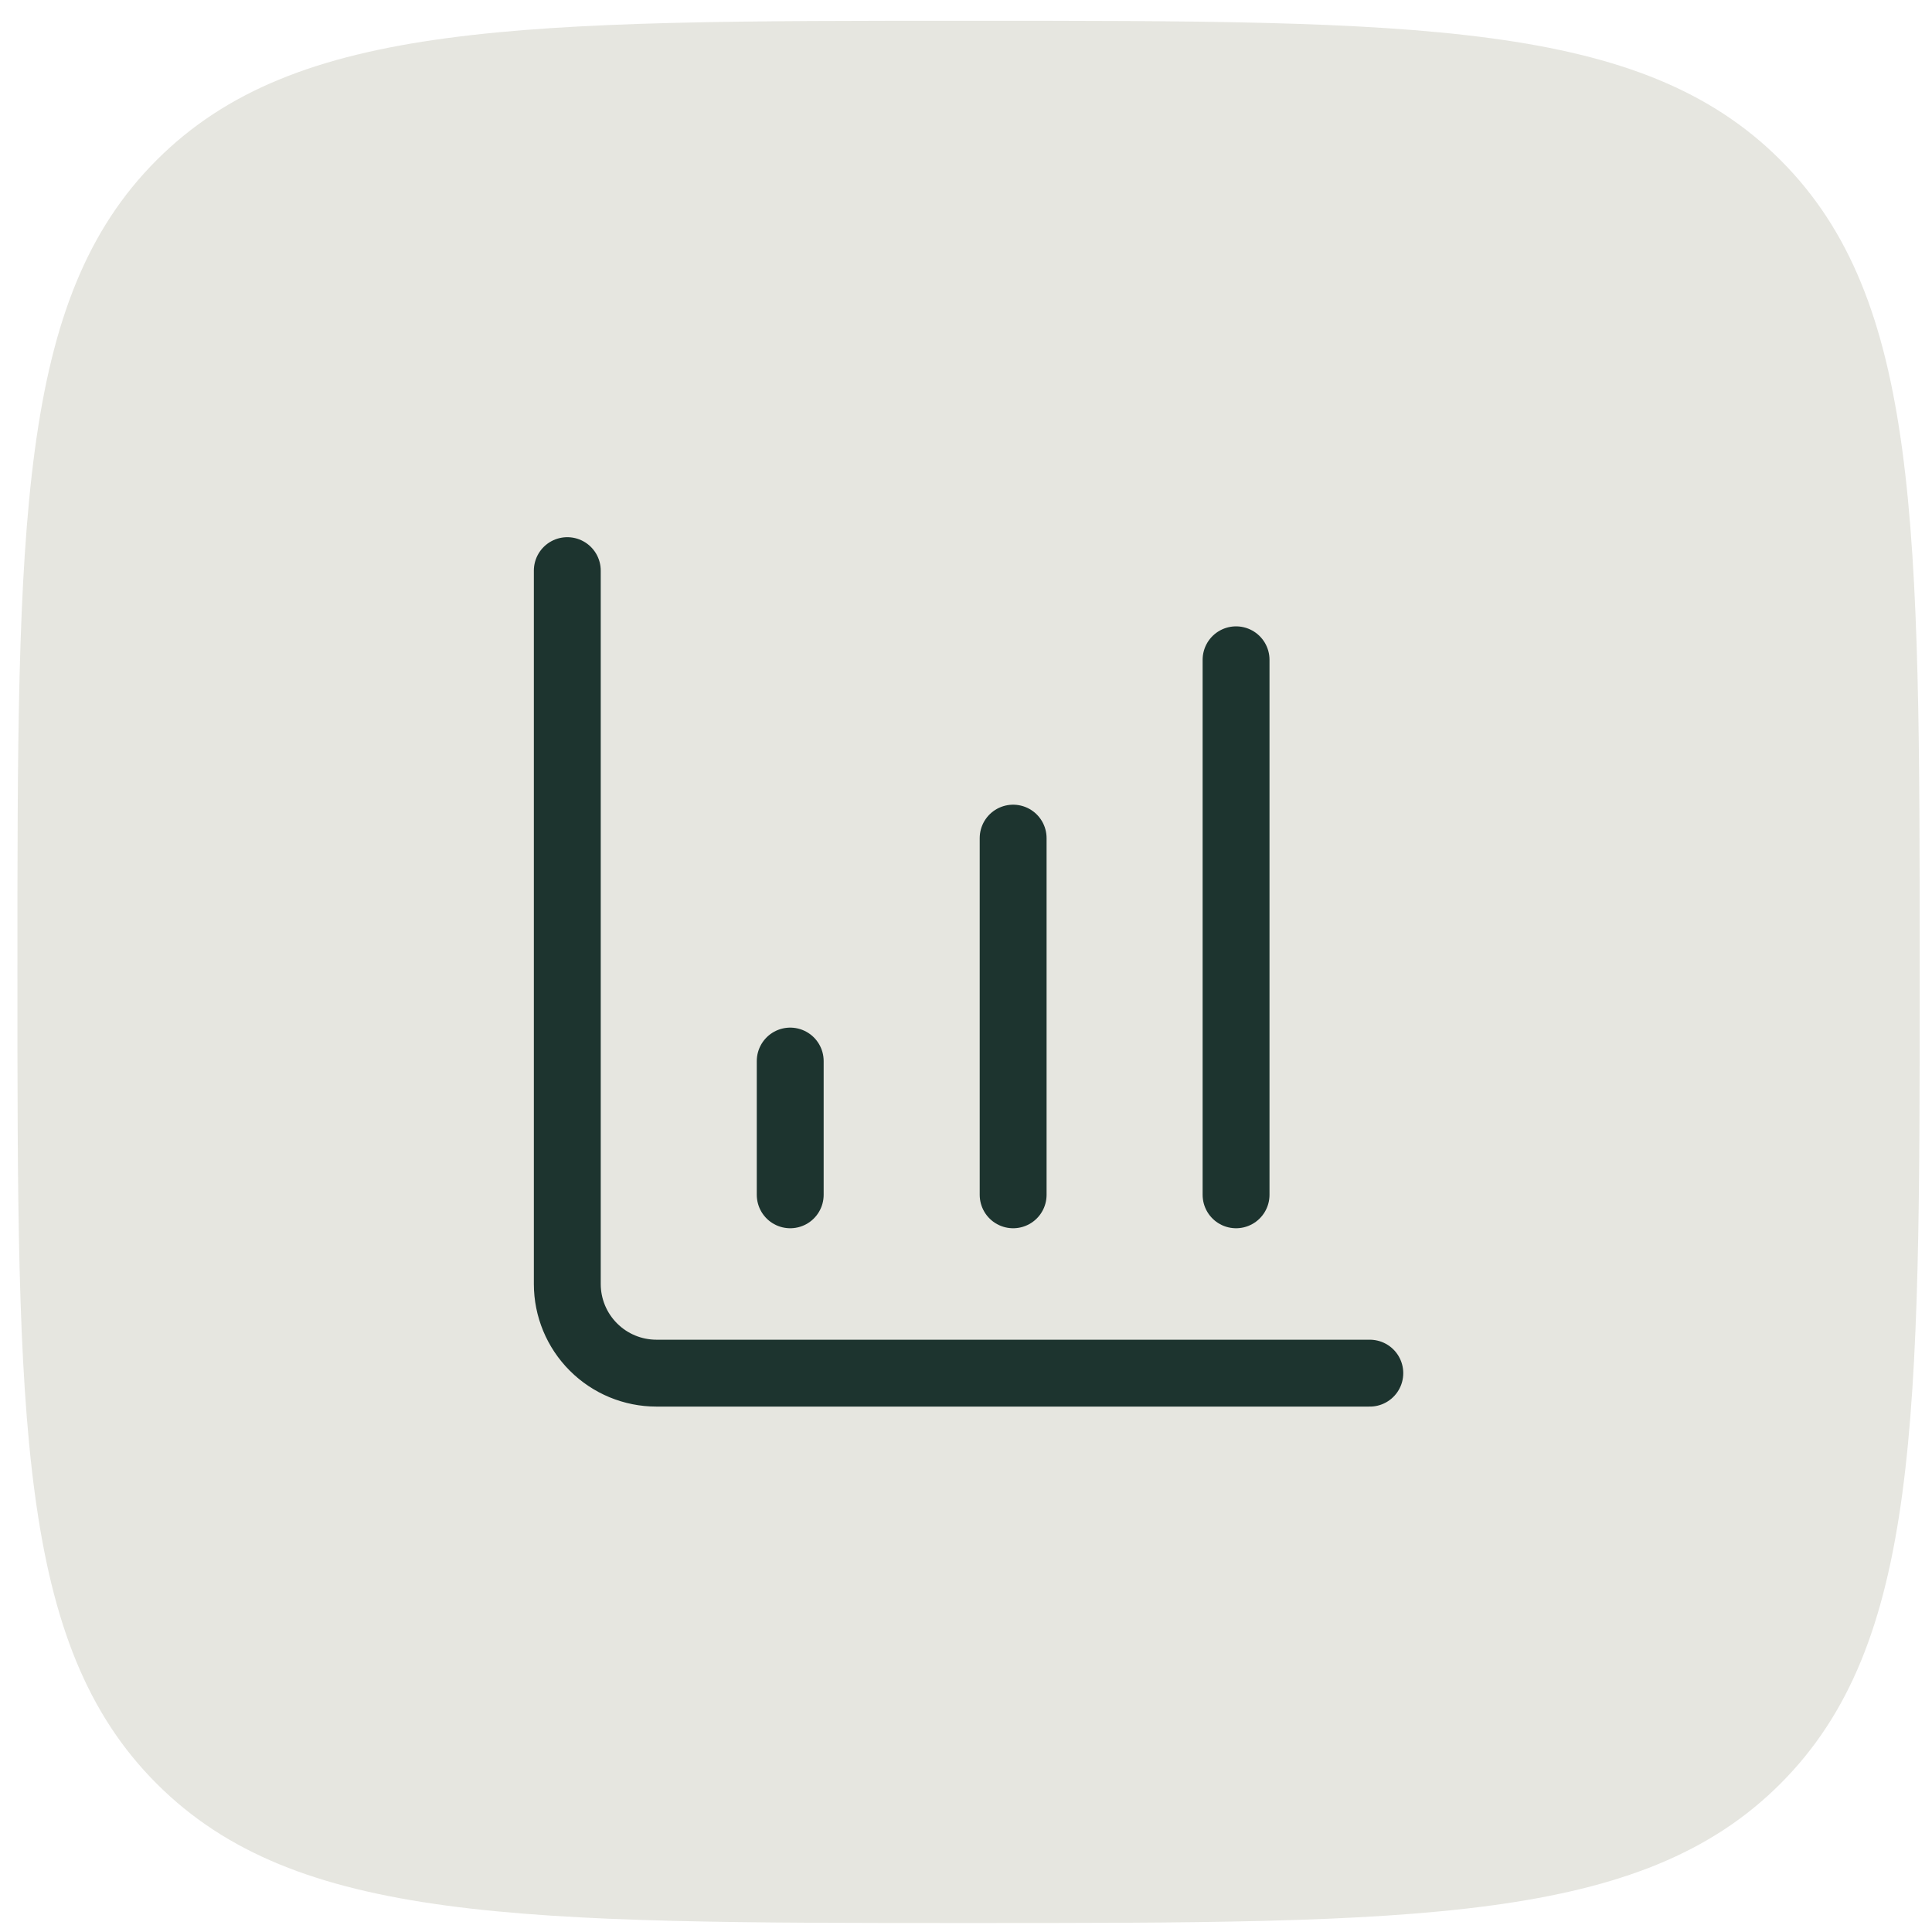 <svg width="65" height="65" viewBox="0 0 65 65" fill="none" xmlns="http://www.w3.org/2000/svg">
<path d="M0.586 32.698C0.586 17.613 0.586 10.07 5.272 5.384C9.959 0.698 17.501 0.698 32.586 0.698C47.671 0.698 55.213 0.698 59.9 5.384C64.586 10.07 64.586 17.613 64.586 32.698C64.586 47.783 64.586 55.325 59.9 60.011C55.213 64.698 47.671 64.698 32.586 64.698C17.501 64.698 9.959 64.698 5.272 60.011C0.586 55.325 0.586 47.783 0.586 32.698Z" fill="#E6E6E0"/>
<path d="M34.086 40.198V28.198M41.586 40.198V22.198M19.086 19.198V43.198C19.086 43.993 19.402 44.757 19.965 45.319C20.527 45.882 21.29 46.198 22.086 46.198H46.086M26.586 40.198V35.698" stroke="#1D342F" stroke-width="2.25" stroke-linecap="round" stroke-linejoin="round"/>
</svg>
